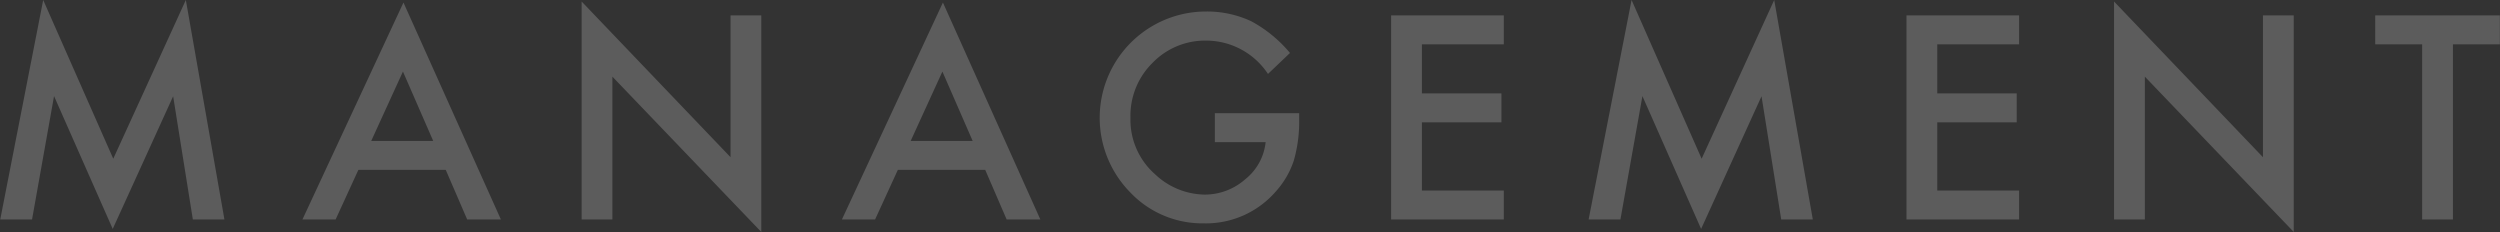 <svg height="13.72" viewBox="0 0 147.75 13.72" width="147.75" xmlns="http://www.w3.org/2000/svg"><rect x="0" y="0" width="147.75" height="13.72" fill="#333333" stroke="none"/><path d="m728.019 5741.75 1.3-7.29 3.468 7.85 3.571-7.84 1.164 7.28h1.867l-2.281-12.97-4.289 9.38-4.141-9.38-2.539 12.97h1.883zm25.716 0h1.993l-5.758-12.82-5.97 12.82h1.961l1.344-2.93h5.164zm-5.671-4.64 1.875-4.1 1.789 4.1zm14.254 4.64v-8.44l8.8 9.18v-12.8h-1.818v8.38l-8.8-9.2v12.88h1.82zm23.3 0h1.992l-5.758-12.82-5.969 12.82h1.961l1.344-2.93h5.164zm-5.672-4.64 1.875-4.1 1.789 4.1zm17.97.07h3.008a3.23 3.23 0 0 1 -1.2 2.19 3.61 3.61 0 0 1 -2.414.91 4.344 4.344 0 0 1 -2.929-1.21 4.28 4.28 0 0 1 -1.446-3.32 4.391 4.391 0 0 1 1.3-3.25 4.323 4.323 0 0 1 3.211-1.32 4.387 4.387 0 0 1 3.617 1.97l1.3-1.24a7.779 7.779 0 0 0 -2.3-1.88 6.19 6.19 0 0 0 -2.641-.57 6.283 6.283 0 0 0 -4.5 10.69 5.871 5.871 0 0 0 4.336 1.83 5.465 5.465 0 0 0 4.273-1.89 5.126 5.126 0 0 0 1.055-1.81 8.27 8.27 0 0 0 .32-2.41v-.4h-4.984v1.71zm17.084-7.49h-6.66v12.06h6.66v-1.71h-4.84v-4.03h4.7v-1.71h-4.7v-2.9h4.84zm6.892 12.06 1.3-7.29 3.469 7.85 3.57-7.84 1.164 7.28h1.867l-2.281-12.97-4.289 9.38-4.141-9.38-2.539 12.97h1.883zm23.562-12.06h-6.656v12.06h6.656v-1.71h-4.836v-4.03h4.695v-1.71h-4.695v-2.9h4.836zm7.432 12.06v-8.44l8.8 9.18v-12.8h-1.821v8.38l-8.8-9.2v12.88zm20.981-10.35v-1.71h-7.367v1.71h2.773v10.35h1.82v-10.35h2.766z" fill="#fff" fill-rule="evenodd" opacity=".2" transform="translate(-726.125 -5728.78)"/></svg>